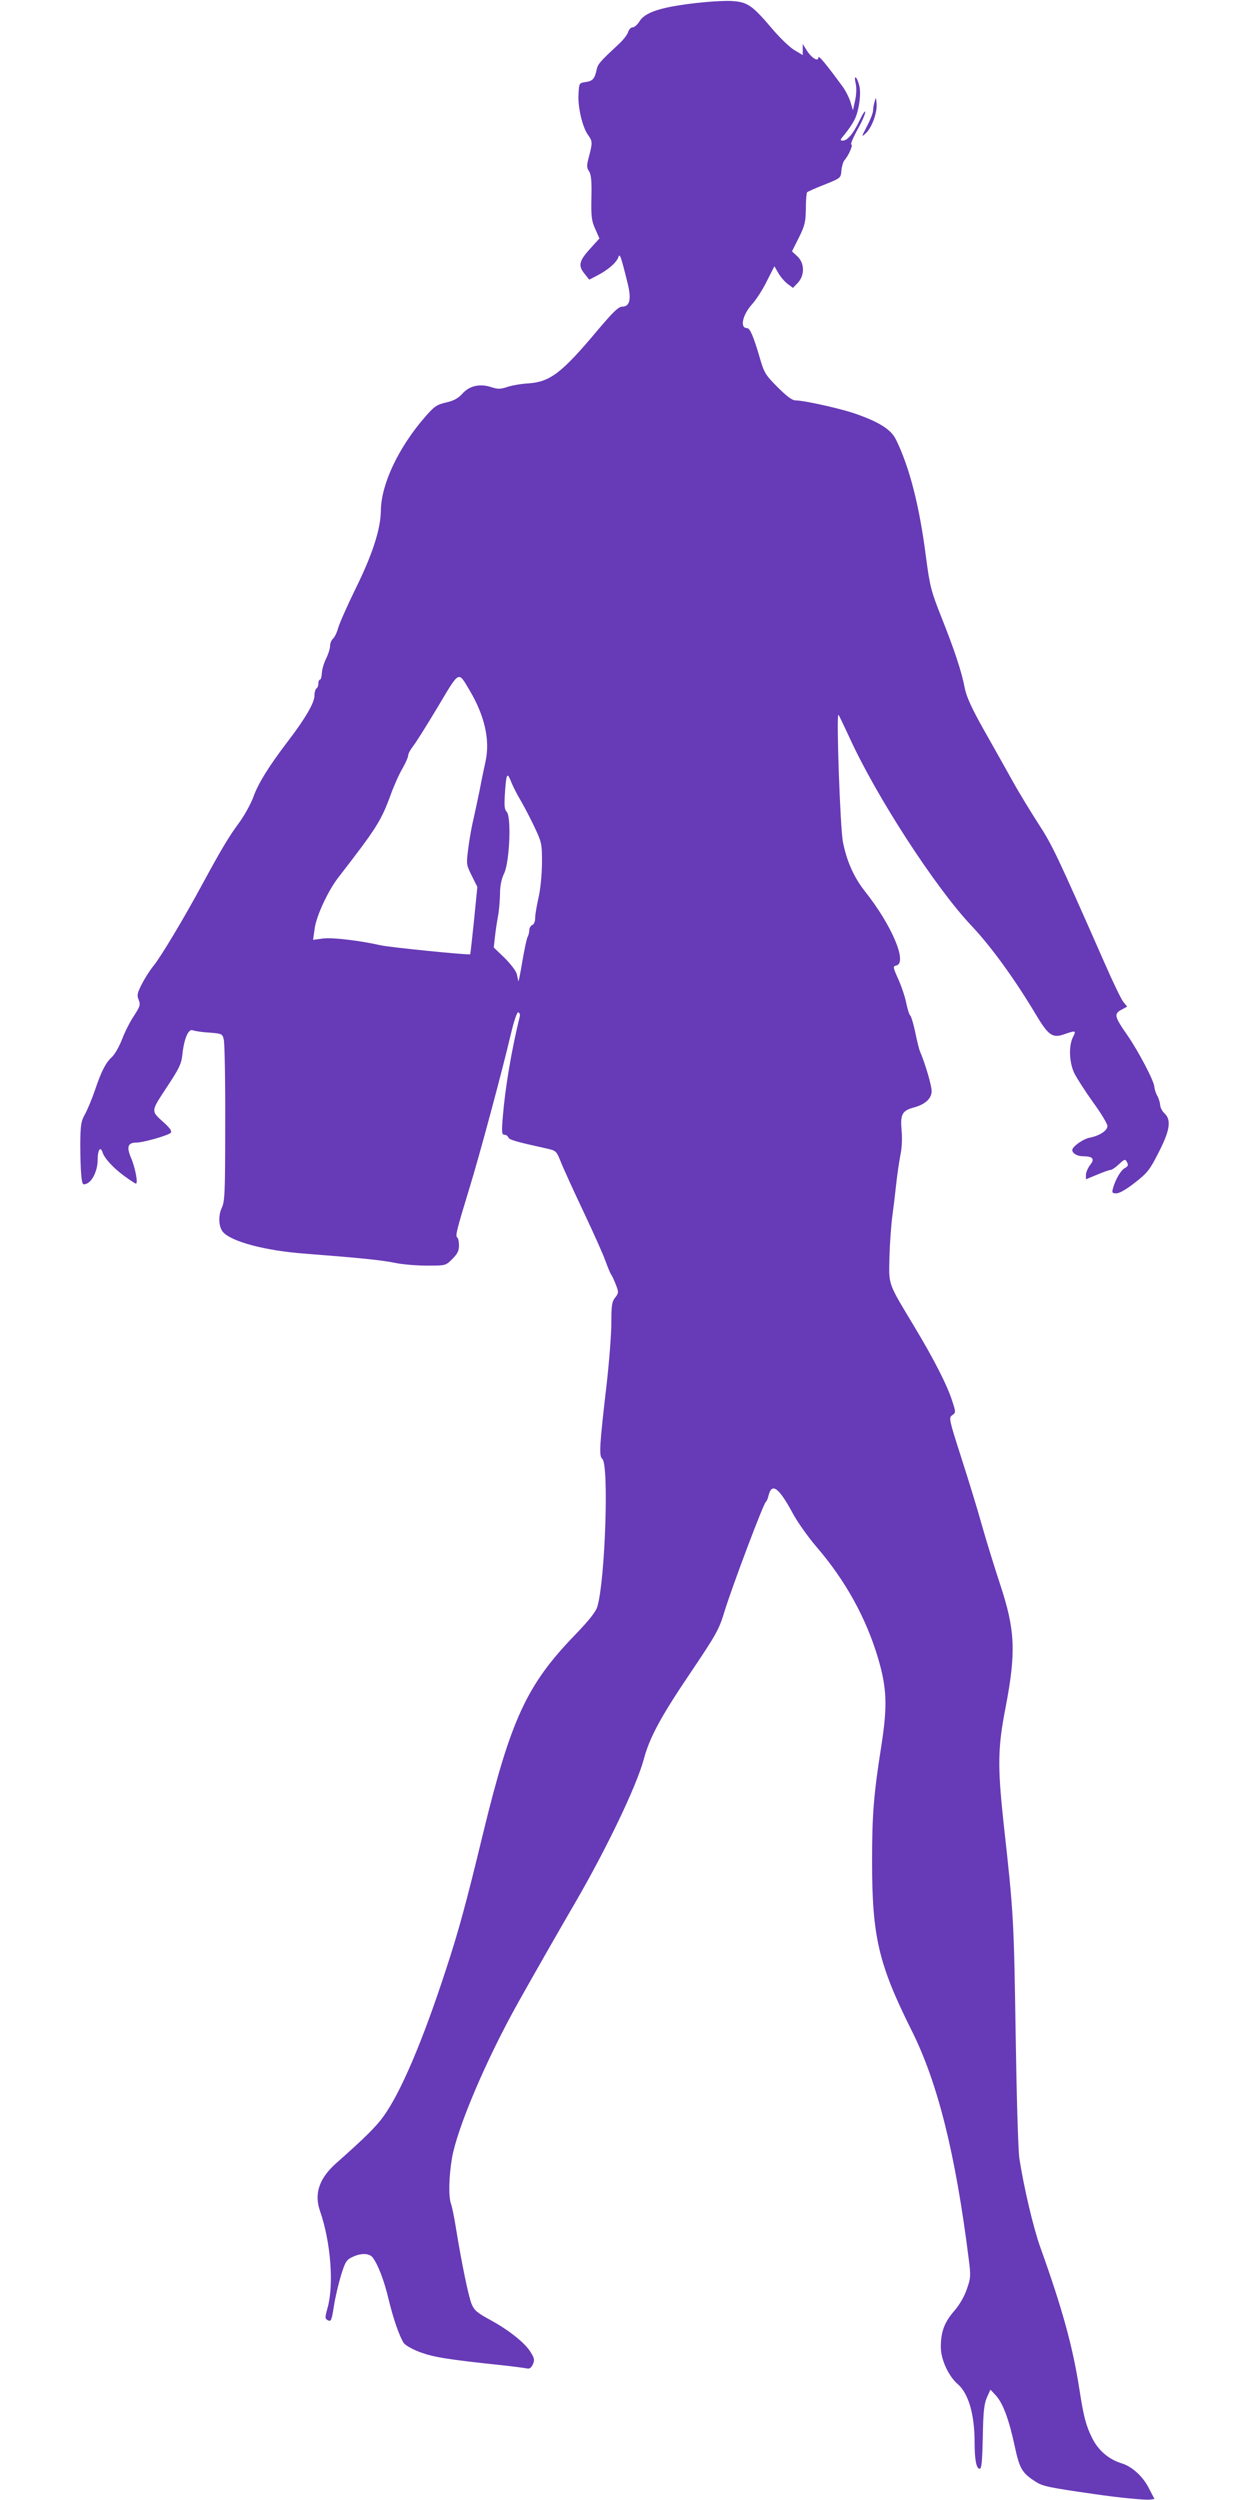 <?xml version="1.0" standalone="no"?>
<!DOCTYPE svg PUBLIC "-//W3C//DTD SVG 20010904//EN"
 "http://www.w3.org/TR/2001/REC-SVG-20010904/DTD/svg10.dtd">
<svg version="1.0" xmlns="http://www.w3.org/2000/svg"
 width="640pt" height="1280pt" viewBox="0 0 640 1280"
 preserveAspectRatio="xMidYMid meet">
<g transform="translate(0,1280) scale(0.1,-0.1)"
fill="#673ab7" stroke="none">
<path d="M3535 12781 c-159 -20 -235 -46 -262 -92 -10 -16 -25 -29 -34 -29 -9
0 -19 -11 -23 -24 -3 -12 -25 -41 -48 -62 -97 -90 -107 -102 -113 -130 -10
-47 -20 -59 -56 -64 -34 -5 -34 -5 -37 -63 -4 -67 20 -167 48 -207 24 -33 24
-40 6 -110 -13 -48 -13 -58 0 -77 11 -17 14 -51 12 -135 -2 -97 1 -120 20
-161 l21 -48 -49 -54 c-56 -62 -61 -86 -26 -128 l23 -29 40 21 c54 27 100 67
109 94 7 23 13 7 49 -140 18 -75 9 -113 -29 -113 -19 0 -46 -26 -123 -117
-186 -222 -245 -268 -358 -276 -38 -2 -88 -11 -110 -19 -34 -11 -46 -11 -80 0
-58 19 -112 7 -148 -34 -22 -24 -44 -36 -84 -45 -47 -11 -60 -20 -106 -73
-137 -157 -226 -346 -227 -481 -1 -93 -43 -224 -128 -396 -44 -90 -85 -183
-91 -205 -6 -23 -18 -47 -26 -54 -8 -7 -15 -23 -15 -37 0 -13 -9 -42 -20 -64
-11 -22 -21 -55 -22 -74 -1 -19 -5 -35 -10 -35 -4 0 -8 -9 -8 -19 0 -11 -4
-23 -10 -26 -5 -3 -10 -20 -10 -37 0 -36 -47 -117 -135 -232 -100 -131 -154
-219 -178 -287 -13 -35 -45 -93 -71 -129 -55 -74 -95 -142 -191 -319 -93 -172
-210 -368 -249 -416 -18 -22 -45 -64 -60 -94 -23 -45 -26 -57 -16 -80 10 -25
7 -34 -24 -82 -20 -29 -47 -83 -61 -120 -14 -36 -37 -77 -51 -90 -33 -30 -55
-73 -89 -174 -15 -44 -38 -98 -50 -120 -20 -35 -23 -55 -24 -150 0 -60 2 -133
5 -162 5 -48 7 -51 26 -44 31 11 58 68 58 123 0 50 14 72 25 38 10 -31 53 -78
111 -121 29 -21 56 -39 60 -39 12 0 -4 84 -26 134 -23 55 -15 76 29 76 34 0
161 36 175 50 7 7 -2 22 -30 48 -73 66 -74 57 9 184 65 98 76 121 81 171 9 81
31 131 53 122 10 -4 48 -10 85 -12 65 -5 67 -6 74 -37 4 -17 8 -209 7 -428 0
-358 -2 -400 -18 -433 -18 -40 -16 -95 6 -122 42 -50 217 -97 424 -112 283
-22 390 -33 458 -47 38 -8 111 -14 164 -14 95 0 95 0 129 34 26 26 34 42 34
69 0 20 -4 38 -9 41 -11 7 -2 41 62 251 51 165 169 604 212 788 17 72 32 116
39 114 6 -3 9 -11 8 -18 -43 -174 -76 -371 -88 -521 -6 -75 -5 -88 9 -88 8 0
17 -6 20 -14 5 -12 40 -22 194 -56 50 -11 52 -13 74 -68 12 -31 65 -147 117
-257 52 -110 103 -224 113 -254 11 -30 23 -59 27 -65 5 -6 16 -30 25 -53 15
-39 15 -43 -3 -66 -17 -21 -20 -41 -20 -131 0 -58 -11 -199 -24 -313 -37 -319
-40 -367 -22 -383 34 -28 15 -614 -25 -754 -8 -28 -40 -69 -118 -150 -243
-252 -325 -428 -466 -1006 -89 -369 -129 -514 -192 -705 -118 -363 -231 -628
-319 -750 -38 -53 -93 -108 -242 -240 -88 -78 -115 -157 -83 -247 54 -157 71
-372 39 -491 -15 -54 -15 -58 1 -67 16 -8 19 0 30 69 6 42 23 114 36 158 22
72 29 83 59 97 44 21 85 20 103 -1 27 -34 60 -119 82 -213 24 -100 55 -190 78
-226 8 -12 45 -33 86 -48 69 -25 134 -36 417 -66 58 -6 114 -14 126 -16 15 -4
23 2 32 20 10 22 8 32 -10 61 -28 48 -111 114 -208 167 -68 37 -82 49 -96 83
-16 41 -50 206 -79 384 -9 58 -21 115 -26 128 -13 36 -11 136 5 233 27 155
174 502 339 797 75 134 217 383 293 513 160 276 313 595 350 732 30 113 89
221 237 440 135 201 148 223 177 319 38 124 199 552 211 559 4 3 11 18 14 33
17 68 53 41 126 -95 23 -42 76 -117 117 -165 151 -175 257 -368 318 -574 45
-153 48 -243 17 -444 -40 -253 -48 -357 -48 -595 0 -386 33 -526 202 -865 134
-267 225 -631 293 -1172 11 -86 10 -97 -10 -154 -13 -38 -38 -81 -66 -113 -49
-57 -67 -105 -67 -183 0 -64 40 -150 87 -190 55 -48 86 -155 86 -299 0 -89 9
-134 26 -134 10 0 13 37 16 163 2 130 7 170 21 202 l18 40 29 -31 c36 -41 66
-122 95 -257 25 -117 38 -139 107 -183 37 -24 66 -30 303 -64 122 -18 257 -31
283 -28 l23 3 -27 52 c-30 62 -88 115 -142 131 -65 20 -119 66 -150 129 -32
64 -44 110 -66 253 -34 218 -88 413 -200 725 -35 98 -84 305 -107 455 -6 44
-14 312 -19 645 -9 575 -10 607 -61 1065 -32 297 -31 391 10 600 54 283 49
395 -29 630 -28 85 -69 218 -91 295 -21 77 -69 233 -106 348 -64 200 -66 208
-48 221 19 13 19 16 2 68 -25 81 -93 215 -194 383 -140 233 -132 211 -129 361
2 71 9 165 15 209 6 44 15 119 20 166 5 48 15 113 21 145 8 36 10 86 6 128 -7
80 3 100 64 116 58 16 90 46 90 84 0 28 -33 141 -59 201 -5 11 -16 56 -25 100
-9 43 -21 82 -25 85 -5 3 -14 31 -21 64 -6 32 -25 88 -41 123 -28 63 -28 65
-9 70 57 15 -25 208 -162 380 -55 70 -92 151 -112 251 -14 66 -35 663 -23 652
3 -3 26 -51 52 -107 137 -304 443 -777 631 -975 100 -106 222 -275 328 -453
64 -107 85 -122 146 -100 58 20 61 19 44 -14 -23 -45 -20 -129 6 -185 13 -26
56 -93 96 -149 41 -56 74 -111 74 -122 0 -24 -40 -50 -91 -60 -33 -6 -89 -46
-89 -63 0 -17 26 -32 54 -32 52 0 63 -14 37 -45 -11 -15 -21 -38 -21 -50 l0
-23 58 24 c31 13 62 24 68 24 7 0 26 13 43 29 29 27 32 28 41 11 8 -15 6 -21
-10 -30 -21 -11 -47 -55 -61 -102 -7 -25 -5 -28 17 -28 16 0 53 22 95 55 63
49 76 65 121 154 59 115 66 167 30 201 -12 11 -22 31 -22 43 -1 12 -7 33 -15
47 -8 14 -14 35 -15 46 0 27 -80 179 -134 258 -73 105 -75 115 -29 139 l24 13
-20 25 c-11 14 -53 101 -94 195 -249 565 -269 606 -340 716 -40 62 -100 160
-132 218 -32 58 -98 175 -146 260 -63 112 -90 171 -99 215 -16 85 -53 197
-120 365 -53 134 -59 157 -79 308 -33 260 -84 460 -154 602 -25 52 -90 92
-217 135 -79 26 -255 65 -297 65 -17 0 -45 21 -92 68 -61 61 -69 74 -90 147
-33 113 -51 155 -66 155 -39 0 -23 69 27 124 19 21 53 73 74 116 l39 77 20
-35 c11 -19 32 -44 48 -56 l27 -20 25 26 c36 39 35 101 -3 136 l-27 25 35 70
c31 62 35 81 36 149 0 43 3 81 7 84 3 3 43 21 89 39 82 33 83 33 86 72 2 21 9
45 16 53 22 25 45 80 35 80 -6 0 8 33 30 74 23 40 41 82 41 92 0 11 -13 -9
-29 -43 -32 -67 -62 -103 -86 -103 -12 0 -13 3 -6 13 37 44 58 76 70 102 21
49 31 130 20 169 -13 48 -29 55 -18 9 5 -23 4 -57 -3 -88 l-11 -50 -12 41 c-7
23 -25 59 -41 81 -85 116 -124 163 -124 149 0 -25 -36 -2 -60 37 l-20 32 0
-29 0 -28 -42 25 c-24 14 -74 62 -113 108 -105 124 -128 139 -211 144 -38 2
-132 -4 -209 -14z m-1131 -3515 c77 -129 106 -255 82 -364 -8 -37 -22 -103
-30 -147 -9 -44 -23 -109 -31 -145 -9 -36 -21 -103 -27 -150 -11 -84 -11 -86
17 -143 l29 -58 -17 -171 c-10 -95 -18 -173 -20 -174 -5 -5 -416 36 -457 46
-107 24 -246 41 -295 35 l-52 -7 8 57 c8 64 69 195 121 262 195 252 219 289
268 423 17 47 44 108 61 136 16 28 29 58 29 67 0 8 11 28 23 44 13 15 70 106
127 201 115 193 105 187 164 88z m216 -476 c8 -19 26 -55 41 -80 15 -25 47
-85 71 -135 42 -89 43 -91 43 -195 -1 -62 -8 -134 -18 -177 -9 -40 -17 -86
-17 -103 0 -18 -6 -33 -15 -36 -8 -4 -15 -15 -15 -26 0 -11 -4 -27 -9 -36 -5
-10 -17 -67 -27 -127 -10 -59 -19 -104 -20 -99 -1 5 -5 22 -8 37 -4 16 -32 52
-62 82 l-56 54 6 53 c3 29 10 76 15 103 6 28 10 79 11 115 0 44 7 80 22 110
27 59 37 290 12 314 -12 13 -13 33 -8 106 7 94 11 99 34 40z"/>
<path d="M4478 12280 c-4 -14 -8 -35 -8 -46 0 -12 -14 -48 -31 -80 -30 -58
-30 -58 -5 -35 31 29 59 108 54 153 -3 31 -3 32 -10 8z"/>
</g>
</svg>
